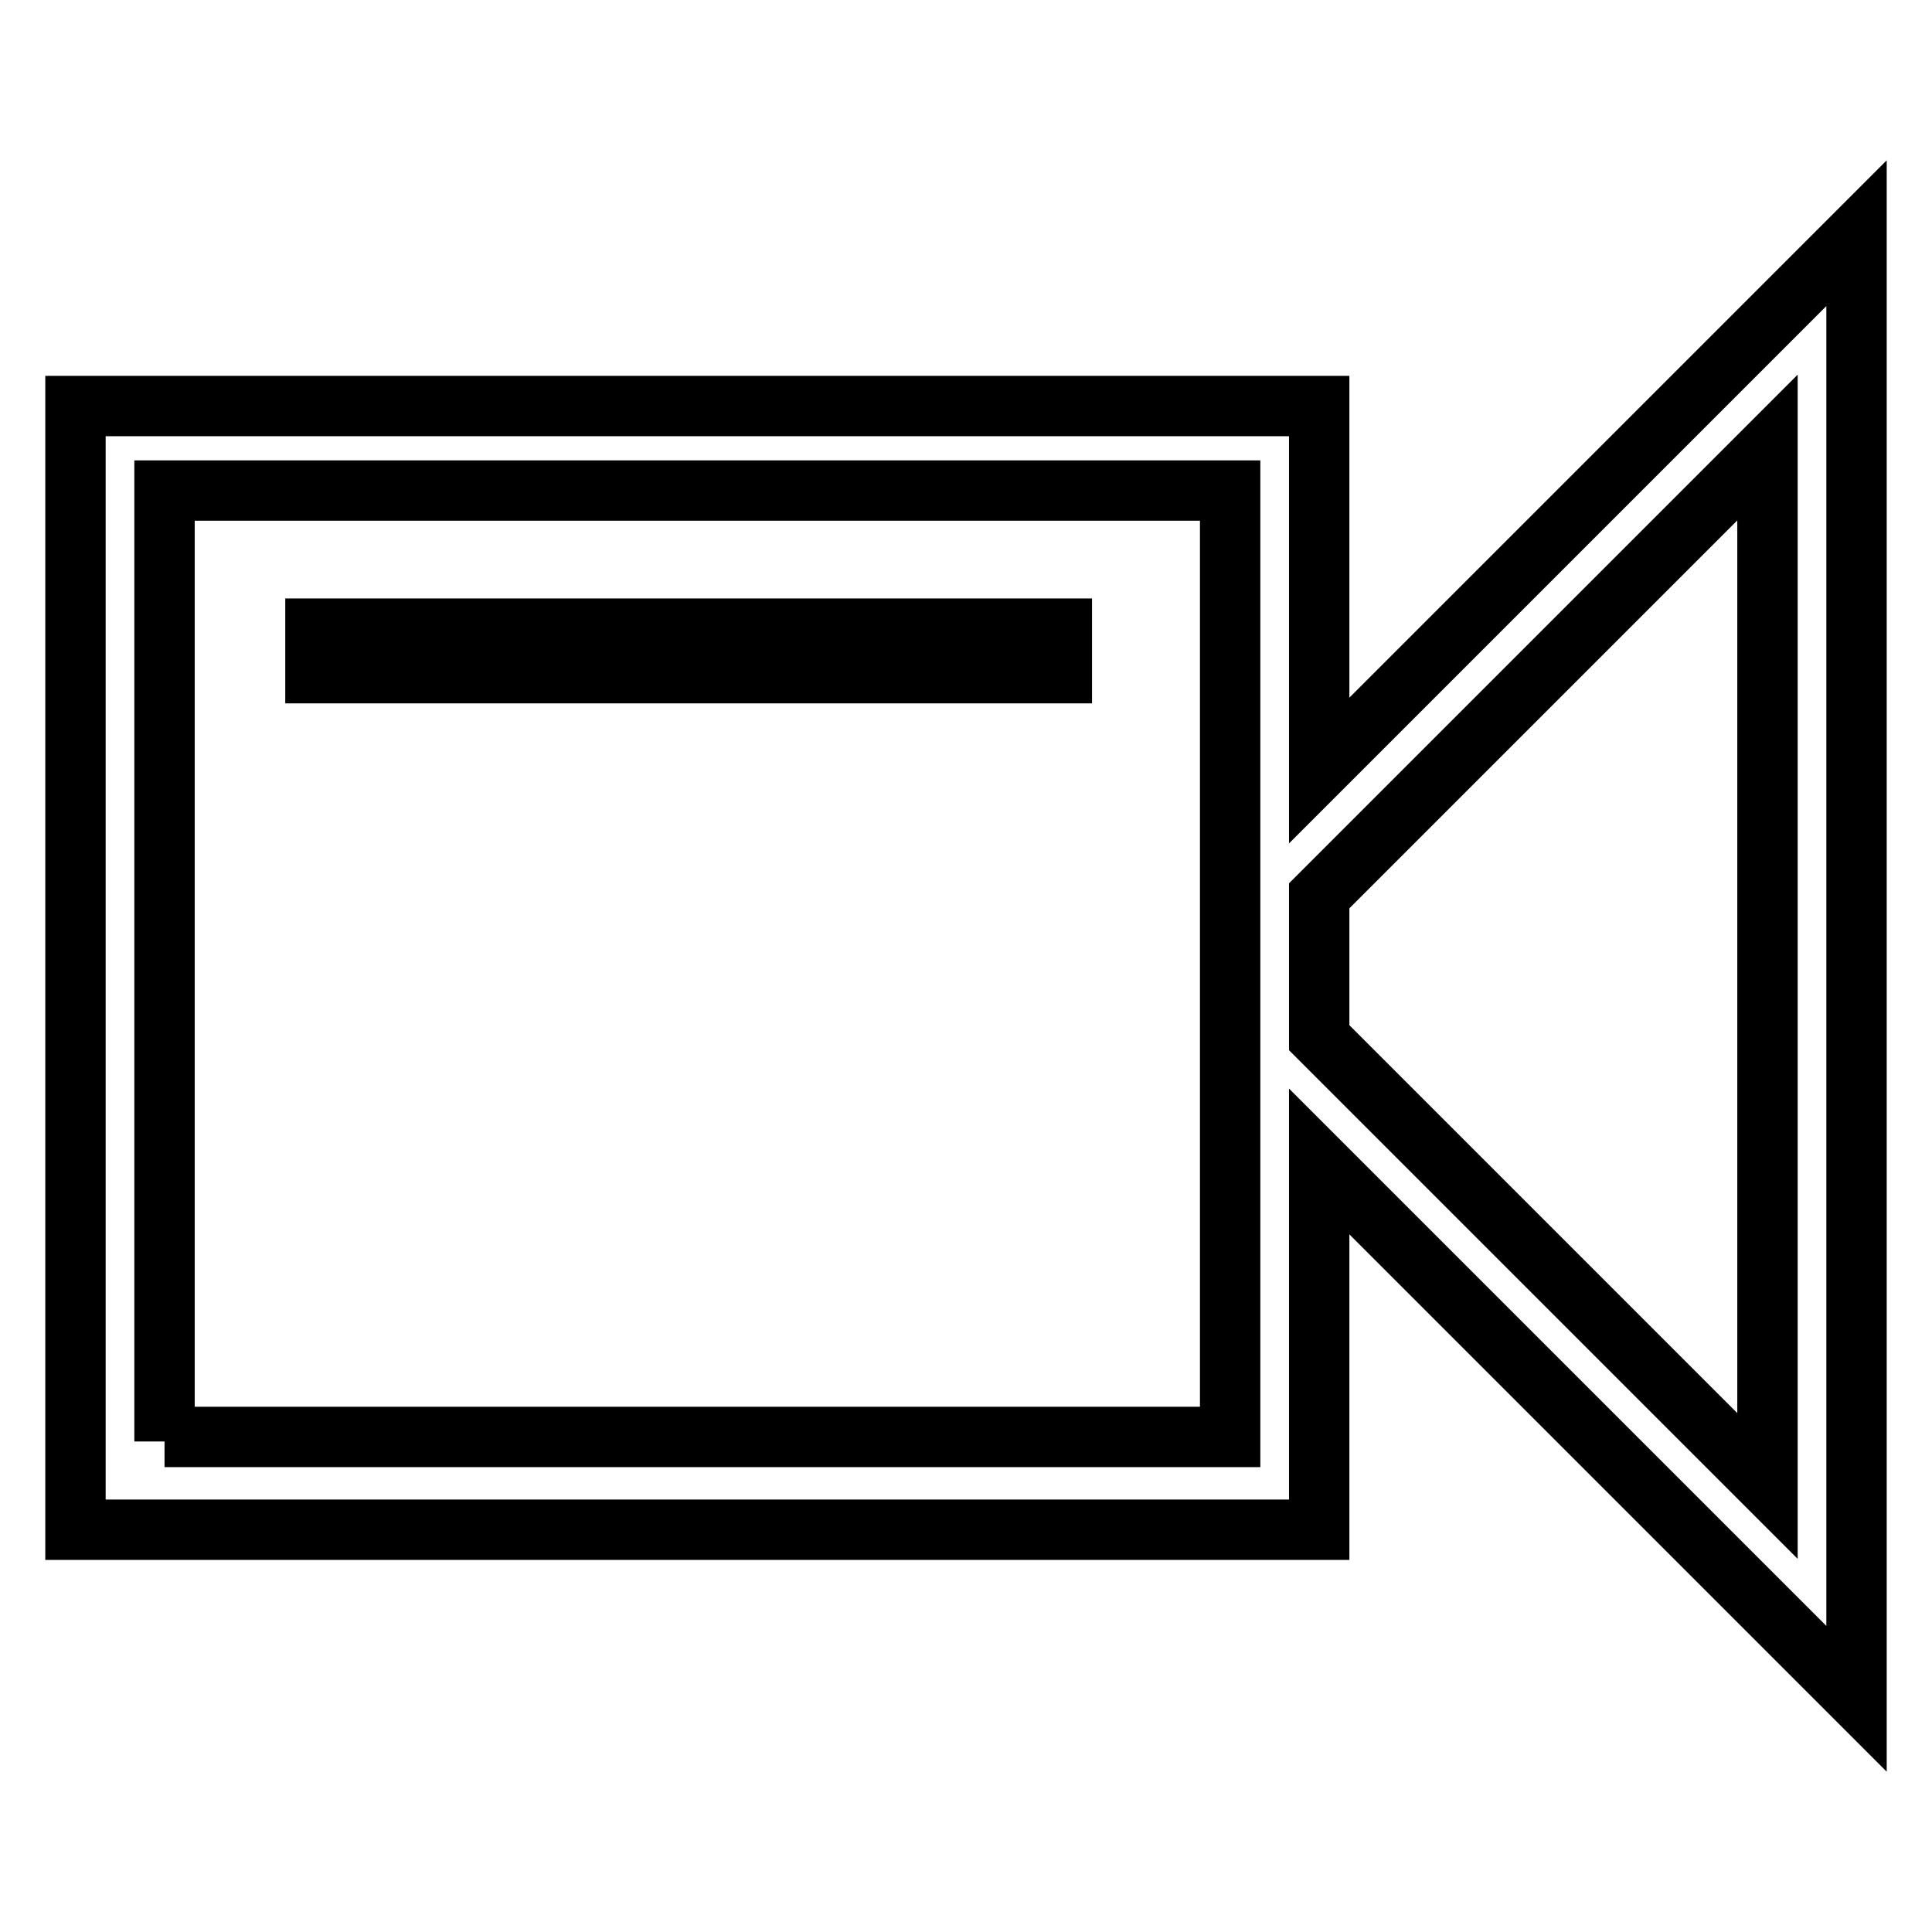 <?xml version="1.0" encoding="utf-8"?>
<!-- Svg Vector Icons : http://www.onlinewebfonts.com/icon -->
<!DOCTYPE svg PUBLIC "-//W3C//DTD SVG 1.1//EN" "http://www.w3.org/Graphics/SVG/1.1/DTD/svg11.dtd">
<svg version="1.1" xmlns="http://www.w3.org/2000/svg" xmlns:xlink="http://www.w3.org/1999/xlink" x="0px" y="0px" viewBox="0 0 256 256" enable-background="new 0 0 256 256" xml:space="preserve">
<g> <path stroke-width="8" fill-opacity="0" stroke="#000000"  d="M174.8,153.9l71.2,71.2V30.9l-71.2,71.2V53.8H10v148.9h164.8V153.9z M21.8,191V65H163v125.4H21.8V191z  M234.2,196.9l-59.4-59.4v-18.8l59.4-59.4V196.9L234.2,196.9z"/> <path stroke-width="8" fill-opacity="0" stroke="#000000"  d="M41.8,83.3h98.9v5.9H41.8V83.3z"/></g>
</svg>